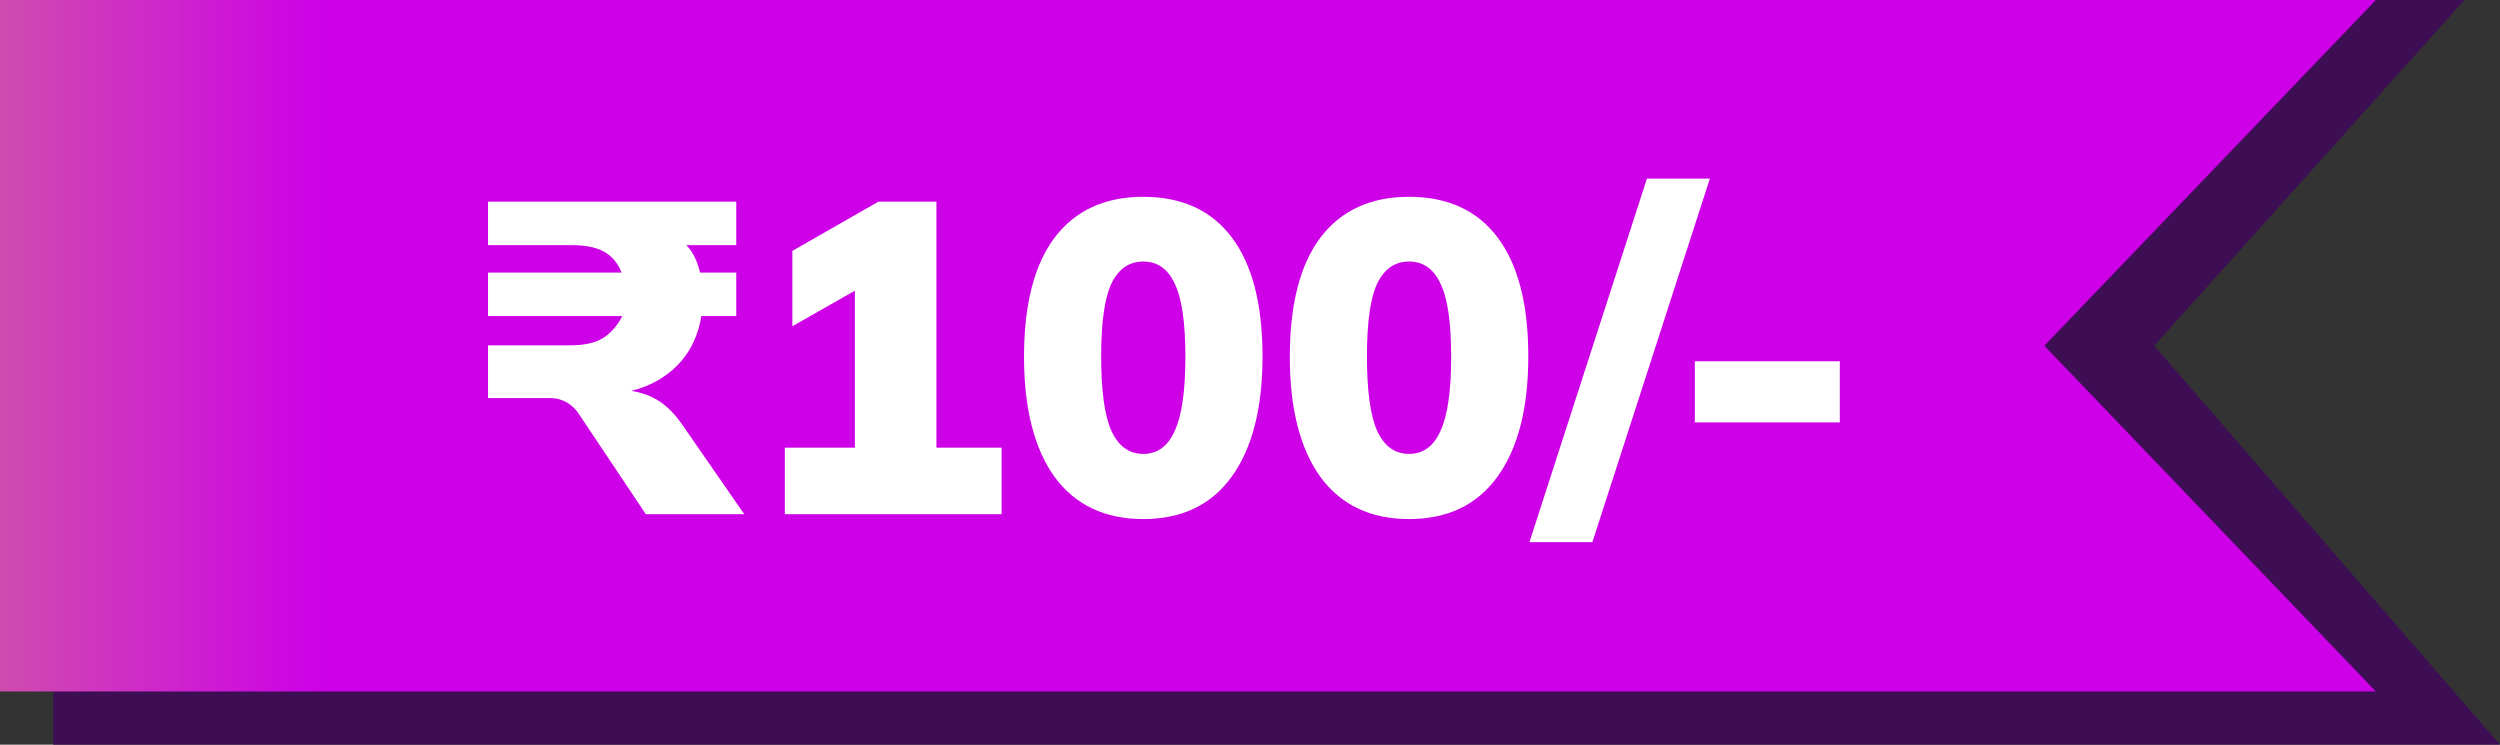 <svg width="141" height="42" viewBox="0 0 141 42" fill="none" xmlns="http://www.w3.org/2000/svg">
<rect x="0" y="0" width="141" height="42" fill="#333333" stroke="none"/>
<path d="M3 0H139L121.5 19.5L141 42H3V0Z" fill="#3D0E53"/>
<path d="M0 0H134L115.302 19.5L134 39H0V0Z" fill="url(#paint0_linear_543_919)"/>
<path d="M36.425 29L32.7 23.425C32.567 23.208 32.417 23.033 32.25 22.9C32.083 22.75 31.9 22.642 31.7 22.575C31.5 22.492 31.275 22.45 31.025 22.45H27.525V19.475H32.175C33.042 19.475 33.7 19.308 34.15 18.975C34.617 18.625 34.975 18.15 35.225 17.55L35.75 17.825H27.525L27.525 15.375L35.75 15.375L35.175 15.75C35.025 15.133 34.725 14.658 34.275 14.325C33.825 13.992 33.142 13.825 32.225 13.825H27.525V11.375L41.525 11.375V13.825H37.9L38.225 13.425C38.642 13.692 38.958 14.05 39.175 14.5C39.392 14.933 39.525 15.425 39.575 15.975L38.825 15.375H41.525V17.825H38.9L39.625 17.05C39.592 18.1 39.325 19.025 38.825 19.825C38.325 20.608 37.625 21.217 36.725 21.65C35.842 22.067 34.792 22.275 33.575 22.275V21.975H34.625C35.508 21.975 36.242 22.125 36.825 22.425C37.408 22.708 37.942 23.192 38.425 23.875L41.975 29L36.425 29ZM44.265 29V25.25H48.215V15.2H50.315L44.69 18.4V14.15L49.54 11.375H52.815V25.25H56.49V29H44.265ZM64.481 29.275C62.314 29.275 60.647 28.483 59.48 26.9C58.331 25.3 57.755 23.042 57.755 20.125C57.755 17.175 58.331 14.933 59.48 13.4C60.647 11.867 62.314 11.1 64.481 11.1C66.664 11.1 68.331 11.867 69.481 13.4C70.63 14.933 71.206 17.167 71.206 20.1C71.206 23.033 70.622 25.3 69.456 26.9C68.305 28.483 66.647 29.275 64.481 29.275ZM64.481 25.6C65.281 25.6 65.872 25.167 66.255 24.3C66.656 23.433 66.856 22.042 66.856 20.125C66.856 18.192 66.656 16.817 66.255 16C65.872 15.167 65.281 14.75 64.481 14.75C63.681 14.75 63.081 15.167 62.681 16C62.297 16.817 62.105 18.183 62.105 20.1C62.105 22.033 62.297 23.433 62.681 24.3C63.081 25.167 63.681 25.6 64.481 25.6ZM79.471 29.275C77.304 29.275 75.637 28.483 74.471 26.9C73.321 25.3 72.746 23.042 72.746 20.125C72.746 17.175 73.321 14.933 74.471 13.4C75.637 11.867 77.304 11.1 79.471 11.1C81.654 11.1 83.321 11.867 84.471 13.4C85.621 14.933 86.196 17.167 86.196 20.1C86.196 23.033 85.612 25.3 84.446 26.9C83.296 28.483 81.637 29.275 79.471 29.275ZM79.471 25.6C80.271 25.6 80.862 25.167 81.246 24.3C81.646 23.433 81.846 22.042 81.846 20.125C81.846 18.192 81.646 16.817 81.246 16C80.862 15.167 80.271 14.75 79.471 14.75C78.671 14.75 78.071 15.167 77.671 16C77.287 16.817 77.096 18.183 77.096 20.1C77.096 22.033 77.287 23.433 77.671 24.3C78.071 25.167 78.671 25.6 79.471 25.6ZM89.811 30.575H86.261L92.886 10.075H96.436L89.811 30.575ZM95.59 23.825V20.375H103.765V23.825H95.59Z" fill="white"/>
<defs>
<linearGradient id="paint0_linear_543_919" x1="0" y1="19.5" x2="18.5" y2="19.5" gradientUnits="userSpaceOnUse">
<stop stop-color="#CF4CAE"/>
<stop offset="1" stop-color="#CD00E8"/>
</linearGradient>
</defs>
</svg>
